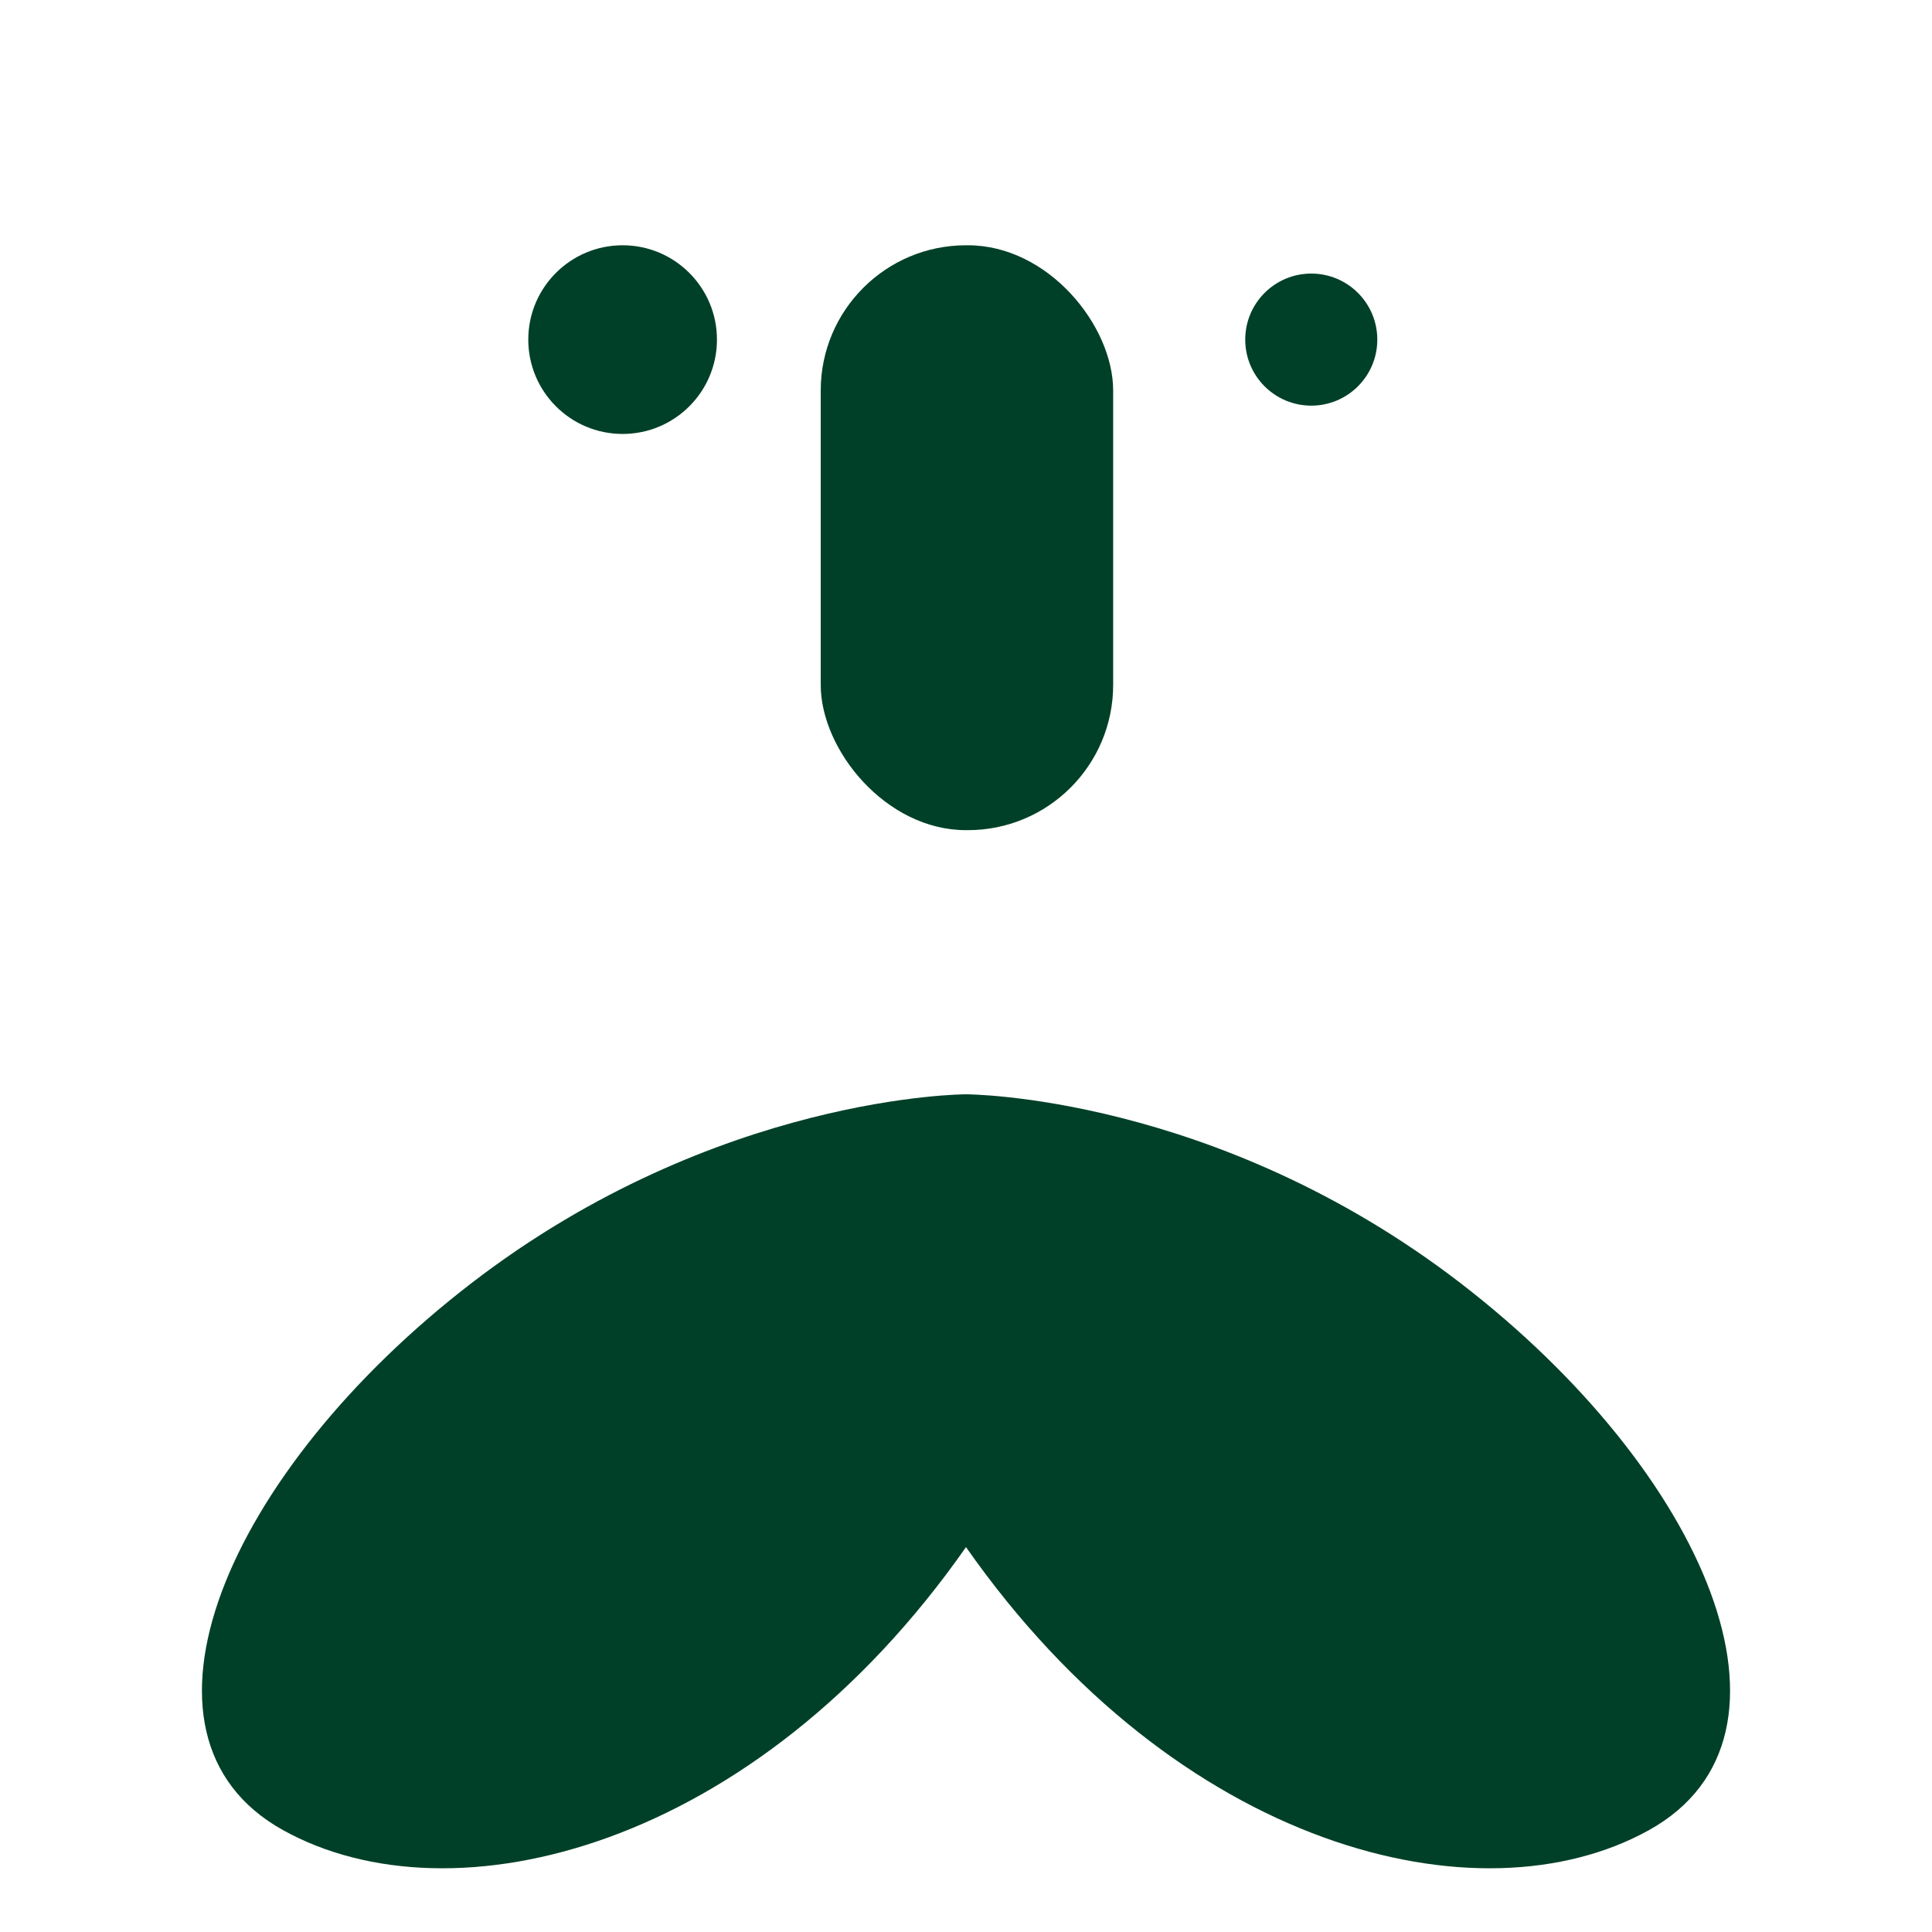 <?xml version="1.0" encoding="UTF-8"?>
<svg xmlns="http://www.w3.org/2000/svg" viewBox="0 0 1024 1024" width="1024" height="1024">
  <!-- Koala Sanctuary - Kangaroo Island Logo -->
  <!-- Safari pinned tab (solid single-colour) -->
  
  <!-- Left eye -->
  <circle cx="330" cy="180" r="50" fill="#004028"/>
  
  <!-- Right eye -->
  <circle cx="695" cy="180" r="35" fill="#004028"/>
  
  <!-- Nose (rounded rectangle) -->
  <rect x="435" y="130" width="155" height="310" rx="77" ry="77" fill="#004028"/>
  
  <!-- Left leaf/ear -->
  <path d="M 512 580 
           C 512 580, 380 580, 250 680
           C 120 780, 60 920, 150 970
           C 240 1020, 400 980, 512 820
           C 512 820, 512 700, 512 580" 
        fill="#004028"/>
  
  <!-- Right leaf/ear -->
  <path d="M 512 580 
           C 512 580, 644 580, 774 680
           C 904 780, 964 920, 874 970
           C 784 1020, 624 980, 512 820
           C 512 820, 512 700, 512 580" 
        fill="#004028"/>
</svg>